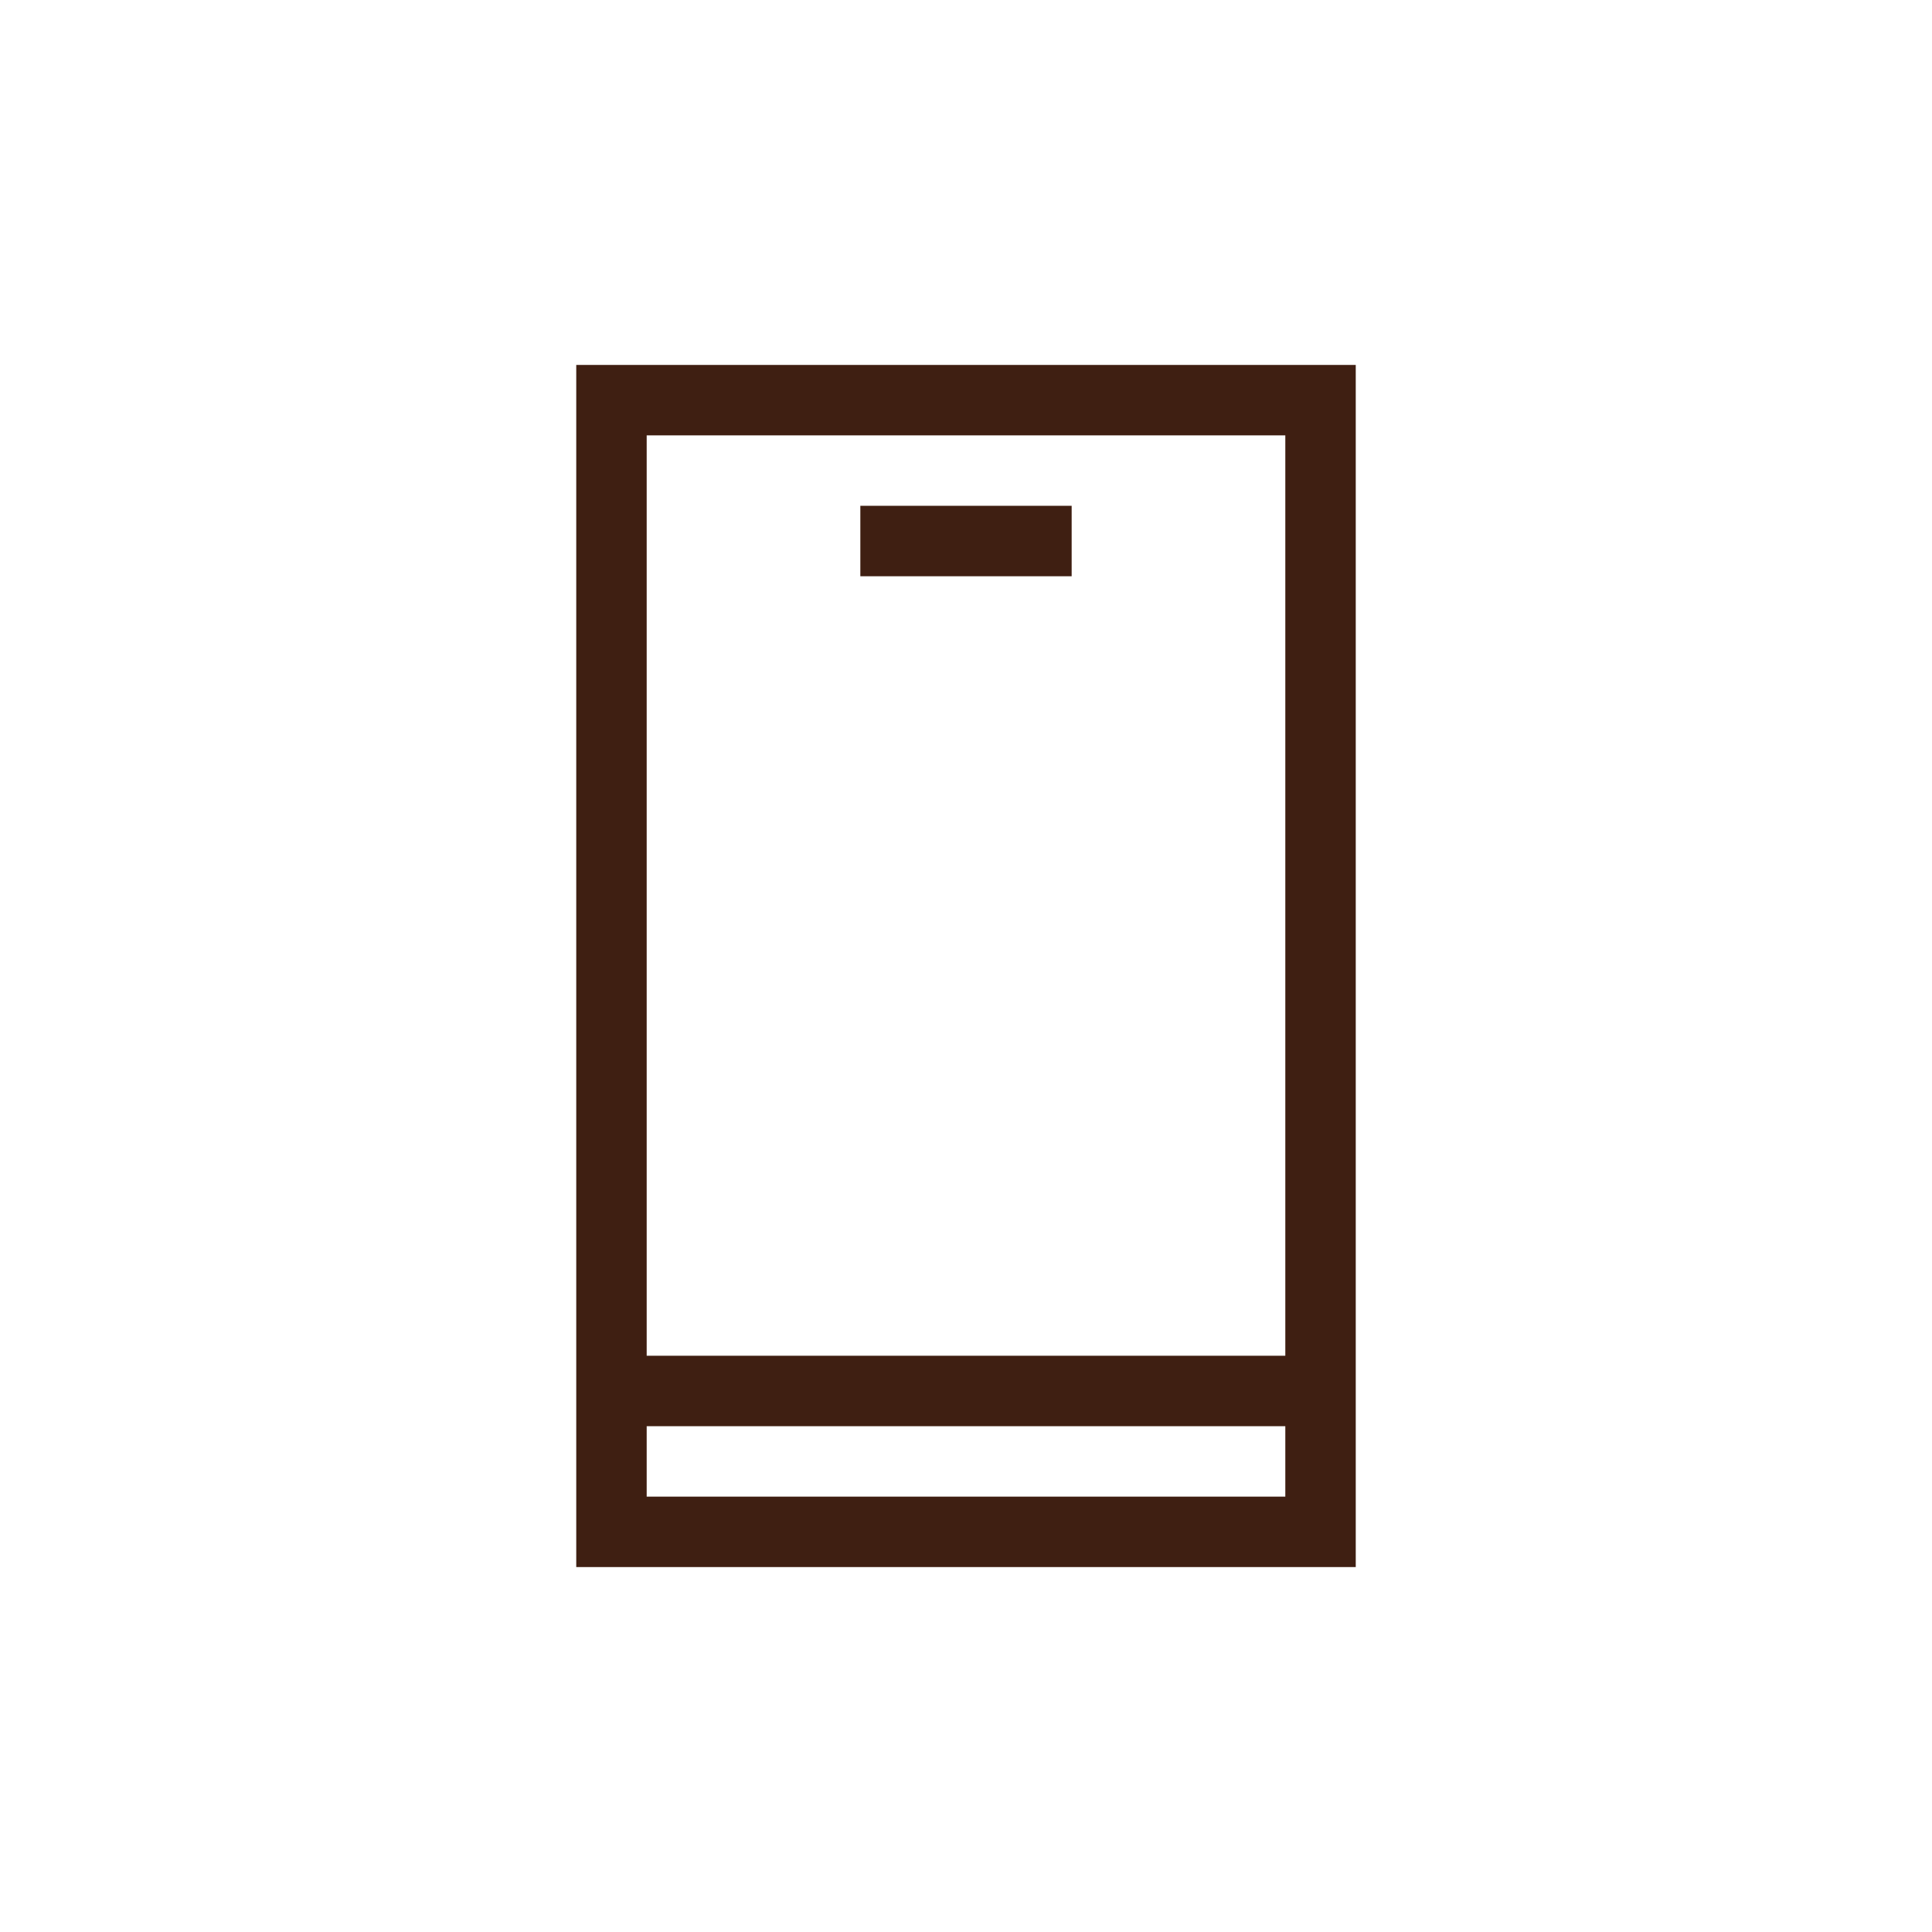<?xml version="1.0" encoding="UTF-8"?> <svg xmlns="http://www.w3.org/2000/svg" width="90" height="90" viewBox="0 0 90 90" fill="none"><path d="M63.156 17H26.844V73H63.156V17ZM59.875 20.281V63.156H30.125V20.281H59.875ZM30.125 69.719V66.438H59.875V69.719H30.125Z" fill="#3F1F12"></path><path d="M40.078 23.562H49.922V26.844H40.078V23.562Z" fill="#3F1F12"></path></svg> 